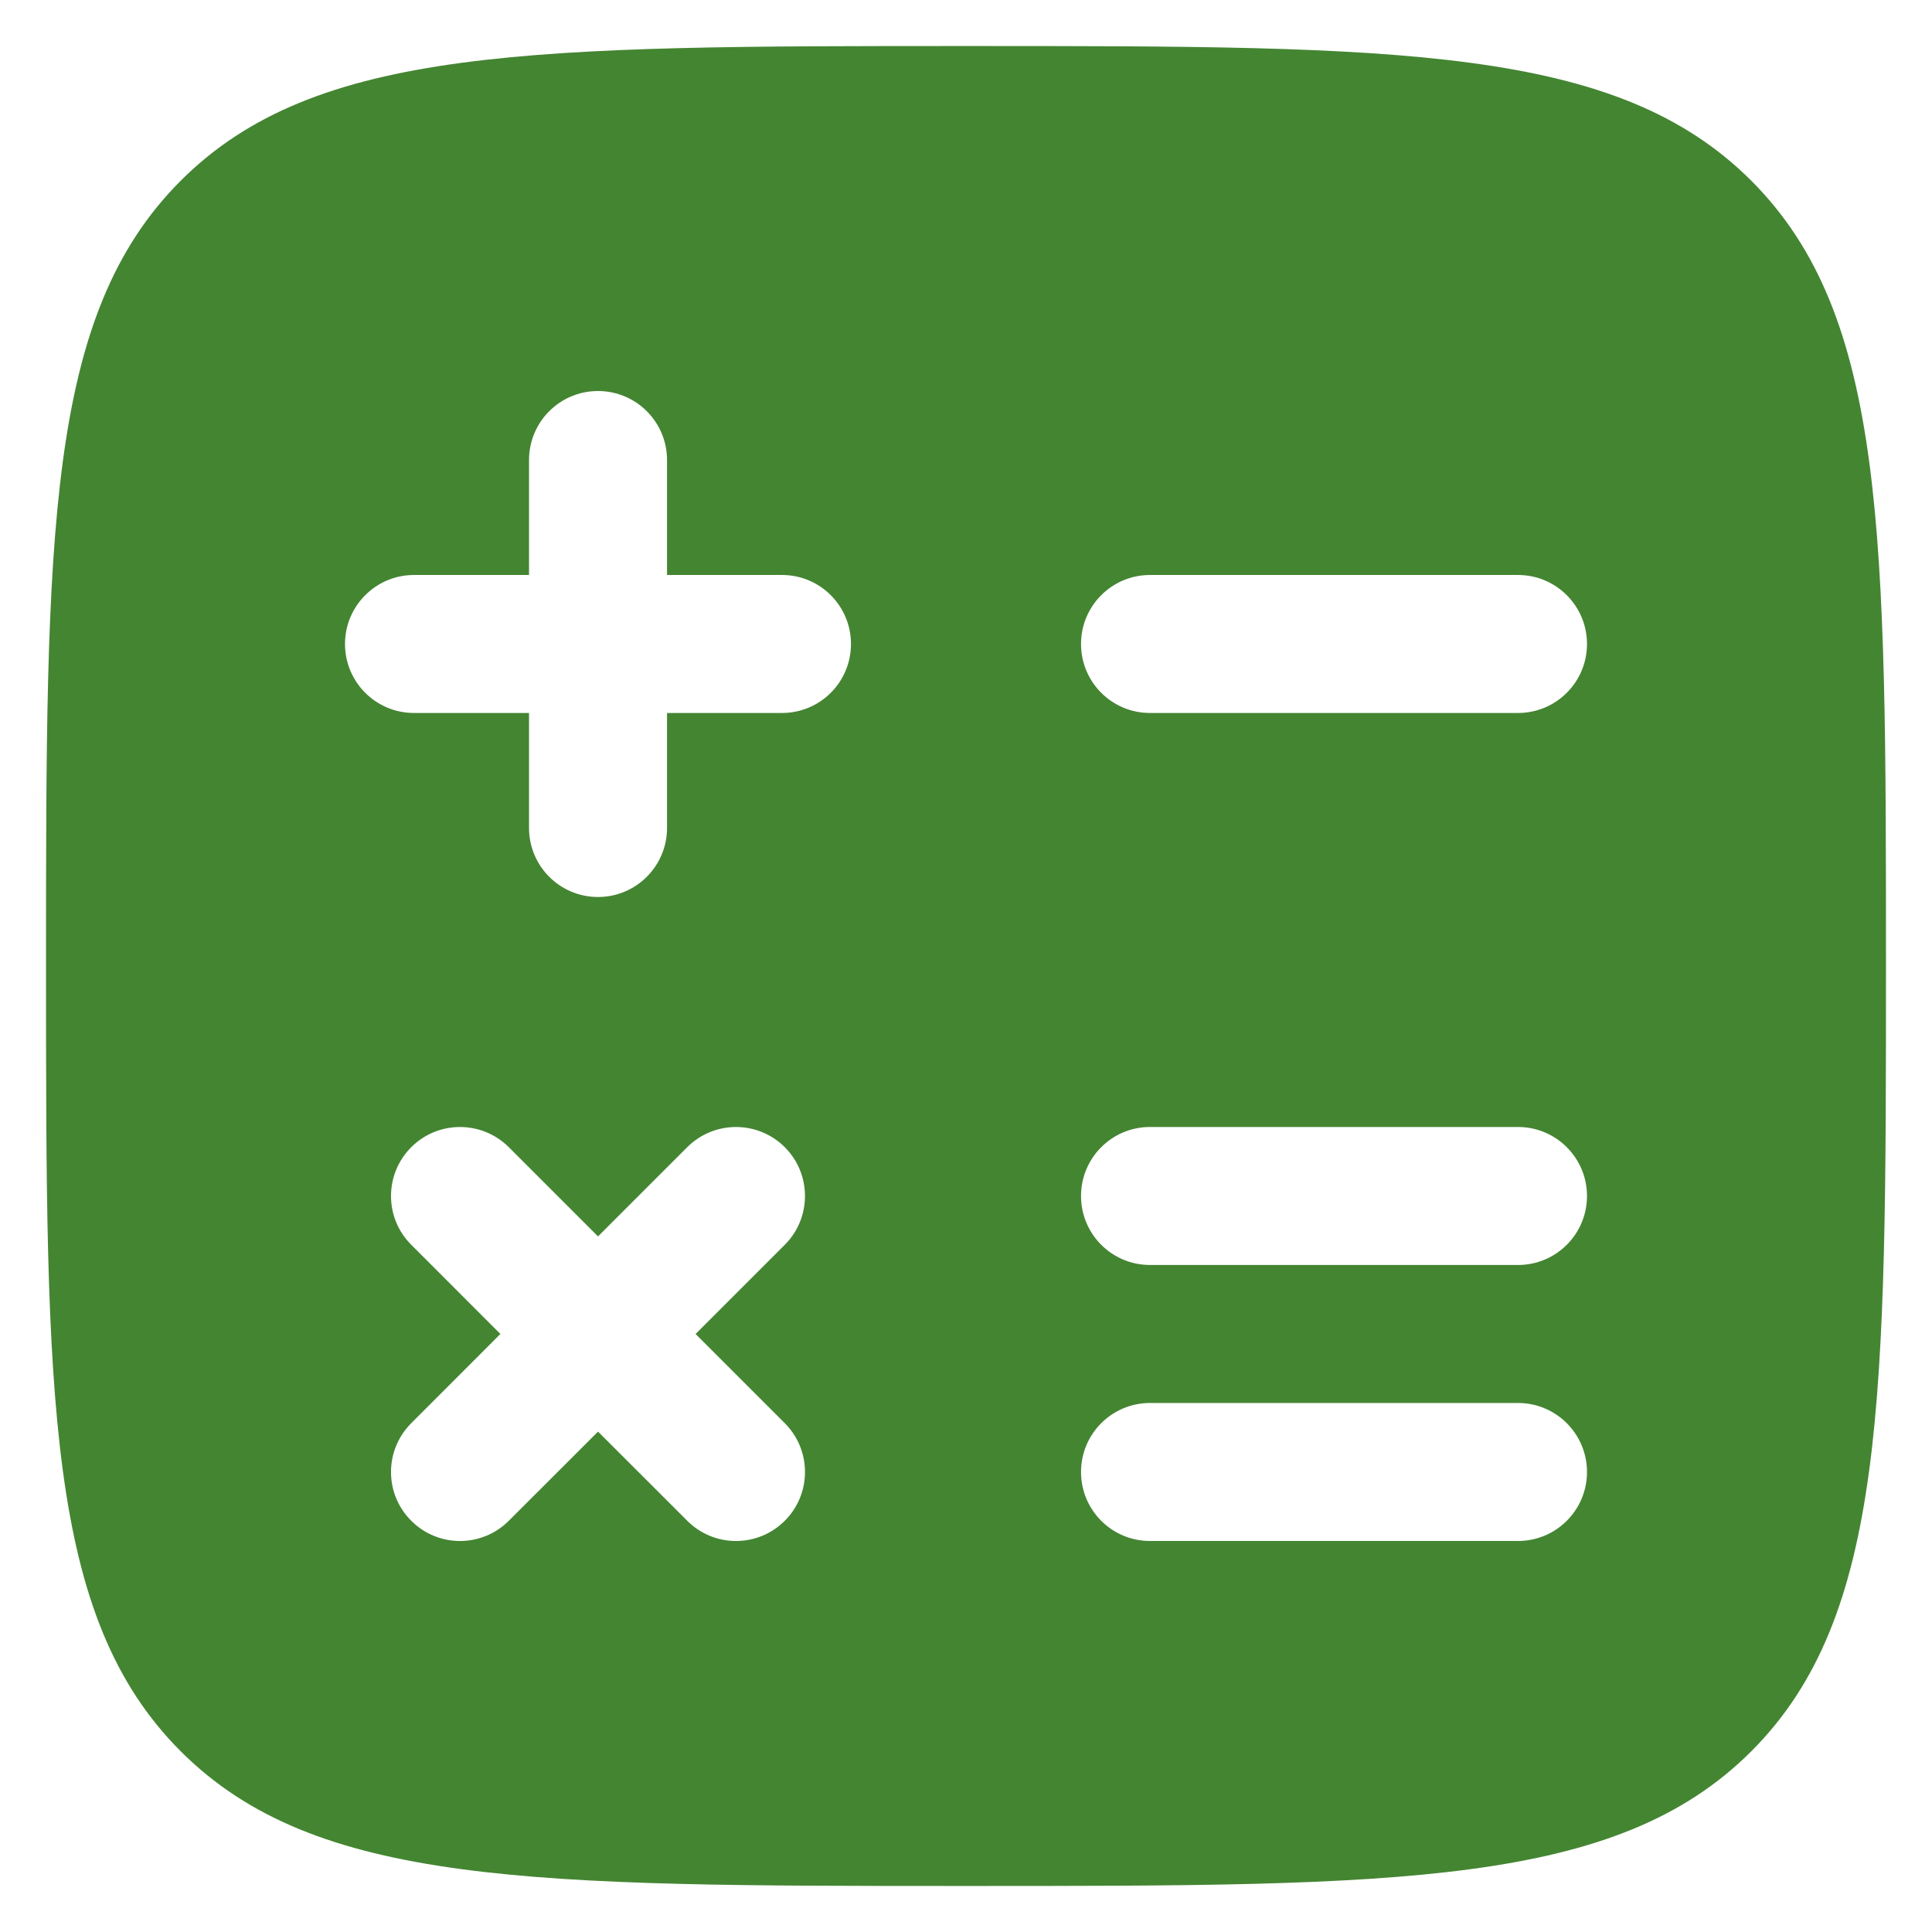 <?xml version="1.0" encoding="UTF-8"?>
<svg xmlns="http://www.w3.org/2000/svg" width="28" height="28" viewBox="0 0 28 28" fill="none">
  <path fill-rule="evenodd" clip-rule="evenodd" d="M14 27.333C7.715 27.333 4.572 27.333 2.619 25.381C0.667 23.428 0.667 20.285 0.667 14C0.667 7.715 0.667 4.572 2.619 2.619C4.572 0.667 7.715 0.667 14 0.667C20.285 0.667 23.428 0.667 25.381 2.619C27.333 4.572 27.333 7.715 27.333 14C27.333 20.285 27.333 23.428 25.381 25.381C23.428 27.333 20.285 27.333 14 27.333ZM9.667 6.667C9.667 6.114 9.219 5.667 8.667 5.667C8.114 5.667 7.667 6.114 7.667 6.667V8.333H6C5.448 8.333 5 8.781 5 9.333C5 9.886 5.448 10.333 6 10.333H7.667V12C7.667 12.552 8.114 13 8.667 13C9.219 13 9.667 12.552 9.667 12V10.333H11.333C11.886 10.333 12.333 9.886 12.333 9.333C12.333 8.781 11.886 8.333 11.333 8.333H9.667V6.667ZM16.667 8.333C16.114 8.333 15.667 8.781 15.667 9.333C15.667 9.886 16.114 10.333 16.667 10.333H22C22.552 10.333 23 9.886 23 9.333C23 8.781 22.552 8.333 22 8.333H16.667ZM16.667 16.333C16.114 16.333 15.667 16.781 15.667 17.333C15.667 17.886 16.114 18.333 16.667 18.333H22C22.552 18.333 23 17.886 23 17.333C23 16.781 22.552 16.333 22 16.333H16.667ZM7.374 16.626C6.983 16.236 6.35 16.236 5.96 16.626C5.569 17.017 5.569 17.65 5.96 18.04L7.252 19.333L5.96 20.626C5.569 21.017 5.569 21.65 5.96 22.04C6.35 22.431 6.983 22.431 7.374 22.04L8.667 20.748L9.96 22.04C10.35 22.431 10.983 22.431 11.374 22.04C11.764 21.65 11.764 21.017 11.374 20.626L10.081 19.333L11.374 18.04C11.764 17.65 11.764 17.017 11.374 16.626C10.983 16.236 10.35 16.236 9.96 16.626L8.667 17.919L7.374 16.626ZM16.667 20.333C16.114 20.333 15.667 20.781 15.667 21.333C15.667 21.886 16.114 22.333 16.667 22.333H22C22.552 22.333 23 21.886 23 21.333C23 20.781 22.552 20.333 22 20.333H16.667Z" fill="#448532"></path>
</svg>
